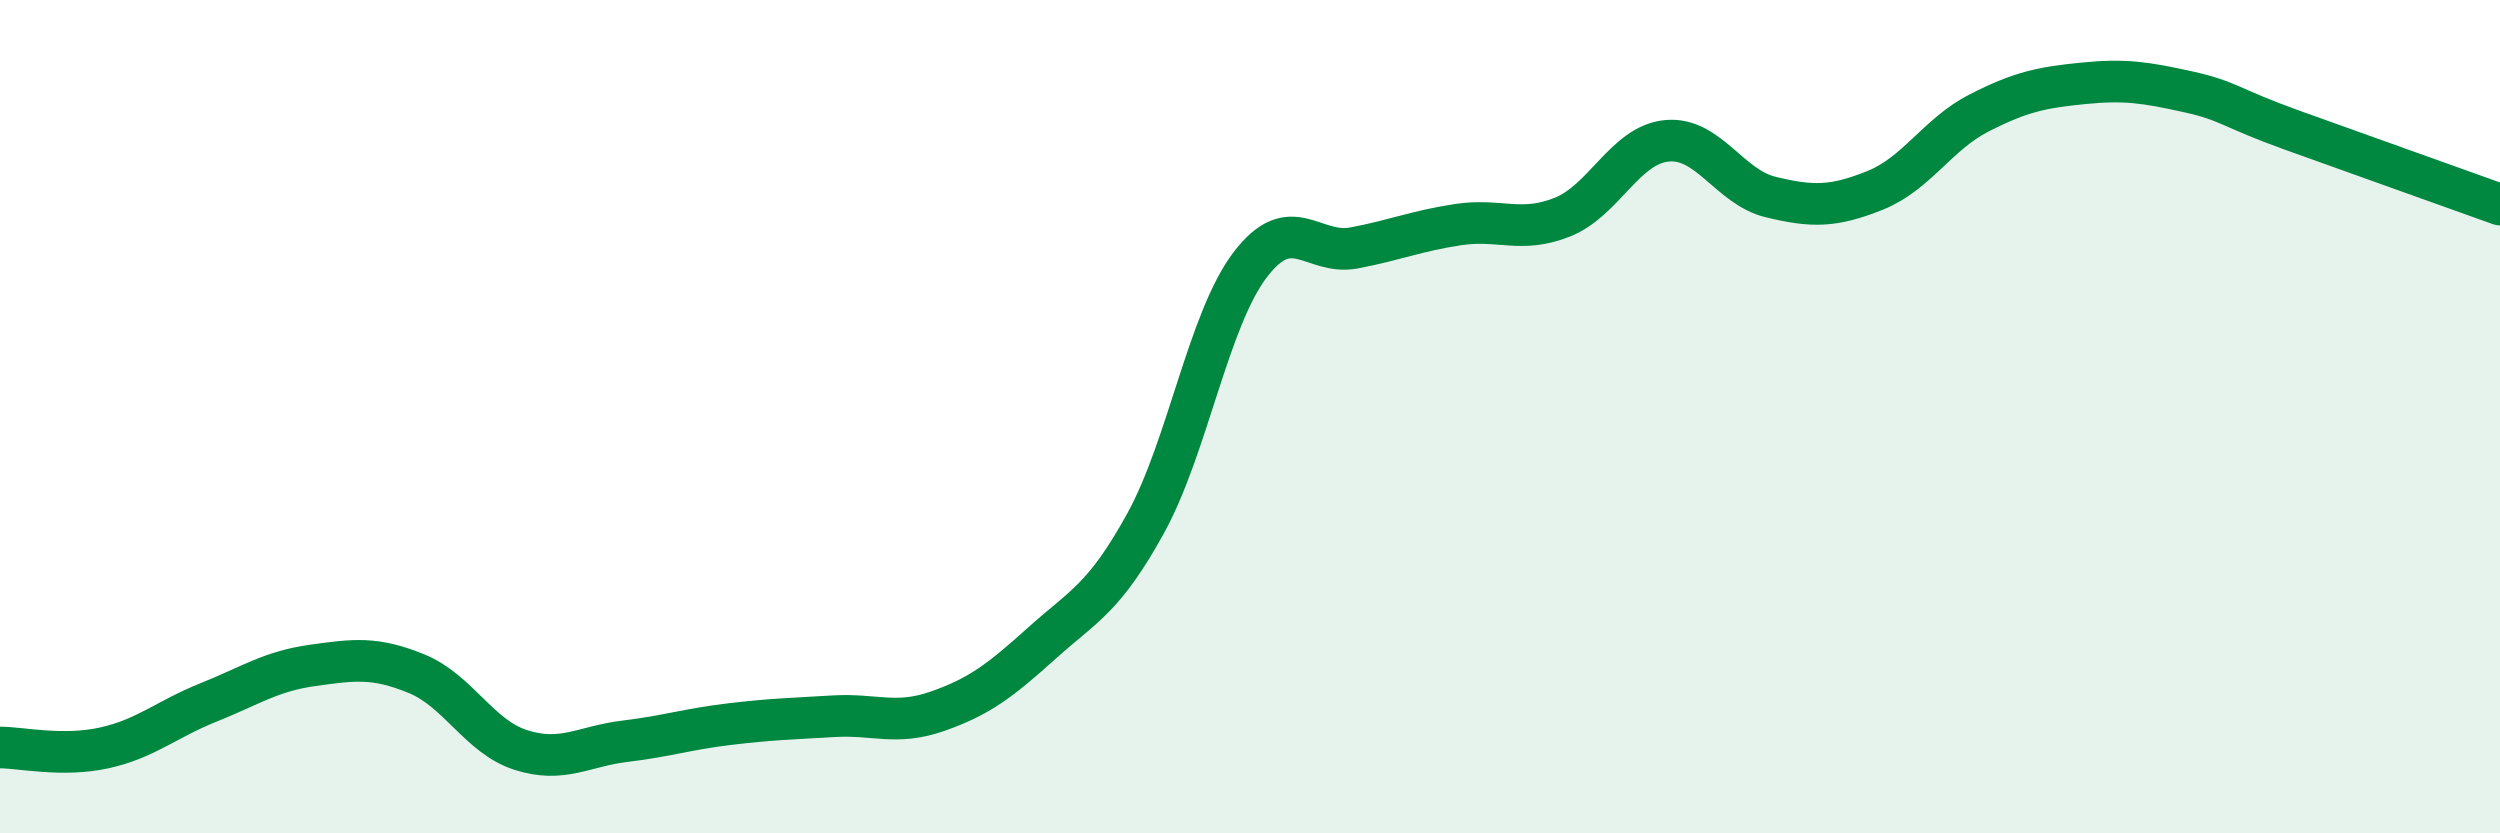 
    <svg width="60" height="20" viewBox="0 0 60 20" xmlns="http://www.w3.org/2000/svg">
      <path
        d="M 0,17.94 C 0.5,17.94 1.5,18.17 2.5,17.95 C 3.5,17.73 4,17.26 5,16.86 C 6,16.46 6.5,16.11 7.5,15.97 C 8.5,15.83 9,15.76 10,16.17 C 11,16.58 11.5,17.68 12.5,18 C 13.5,18.32 14,17.91 15,17.79 C 16,17.67 16.5,17.5 17.5,17.38 C 18.5,17.26 19,17.25 20,17.19 C 21,17.13 21.5,17.42 22.5,17.07 C 23.5,16.72 24,16.34 25,15.44 C 26,14.54 26.5,14.37 27.5,12.55 C 28.5,10.73 29,7.68 30,6.36 C 31,5.04 31.5,6.14 32.5,5.95 C 33.5,5.76 34,5.54 35,5.39 C 36,5.24 36.5,5.61 37.5,5.21 C 38.5,4.81 39,3.48 40,3.38 C 41,3.28 41.5,4.49 42.5,4.73 C 43.5,4.97 44,4.97 45,4.57 C 46,4.17 46.5,3.22 47.5,2.71 C 48.5,2.2 49,2.1 50,2 C 51,1.9 51.5,1.98 52.5,2.2 C 53.5,2.42 53.5,2.58 55,3.12 C 56.5,3.66 59,4.55 60,4.91L60 20L0 20Z"
        fill="#008740"
        opacity="0.1"
        stroke-linecap="round"
        stroke-linejoin="round"
      />
      <path
        d="M 0,17.94 C 0.5,17.94 1.5,18.17 2.5,17.95 C 3.5,17.73 4,17.26 5,16.86 C 6,16.46 6.5,16.11 7.5,15.97 C 8.5,15.83 9,15.76 10,16.17 C 11,16.58 11.5,17.68 12.5,18 C 13.5,18.32 14,17.91 15,17.79 C 16,17.67 16.5,17.5 17.5,17.38 C 18.5,17.26 19,17.25 20,17.19 C 21,17.13 21.5,17.42 22.5,17.07 C 23.5,16.72 24,16.34 25,15.44 C 26,14.54 26.5,14.37 27.5,12.55 C 28.5,10.73 29,7.68 30,6.36 C 31,5.04 31.5,6.14 32.5,5.95 C 33.5,5.76 34,5.54 35,5.39 C 36,5.24 36.5,5.61 37.5,5.21 C 38.5,4.81 39,3.48 40,3.38 C 41,3.28 41.5,4.49 42.5,4.73 C 43.5,4.97 44,4.97 45,4.57 C 46,4.17 46.5,3.22 47.5,2.71 C 48.5,2.2 49,2.1 50,2 C 51,1.9 51.5,1.98 52.5,2.2 C 53.5,2.42 53.5,2.58 55,3.12 C 56.5,3.66 59,4.55 60,4.91"
        stroke="#008740"
        stroke-width="1"
        fill="none"
        stroke-linecap="round"
        stroke-linejoin="round"
      />
    </svg>
  